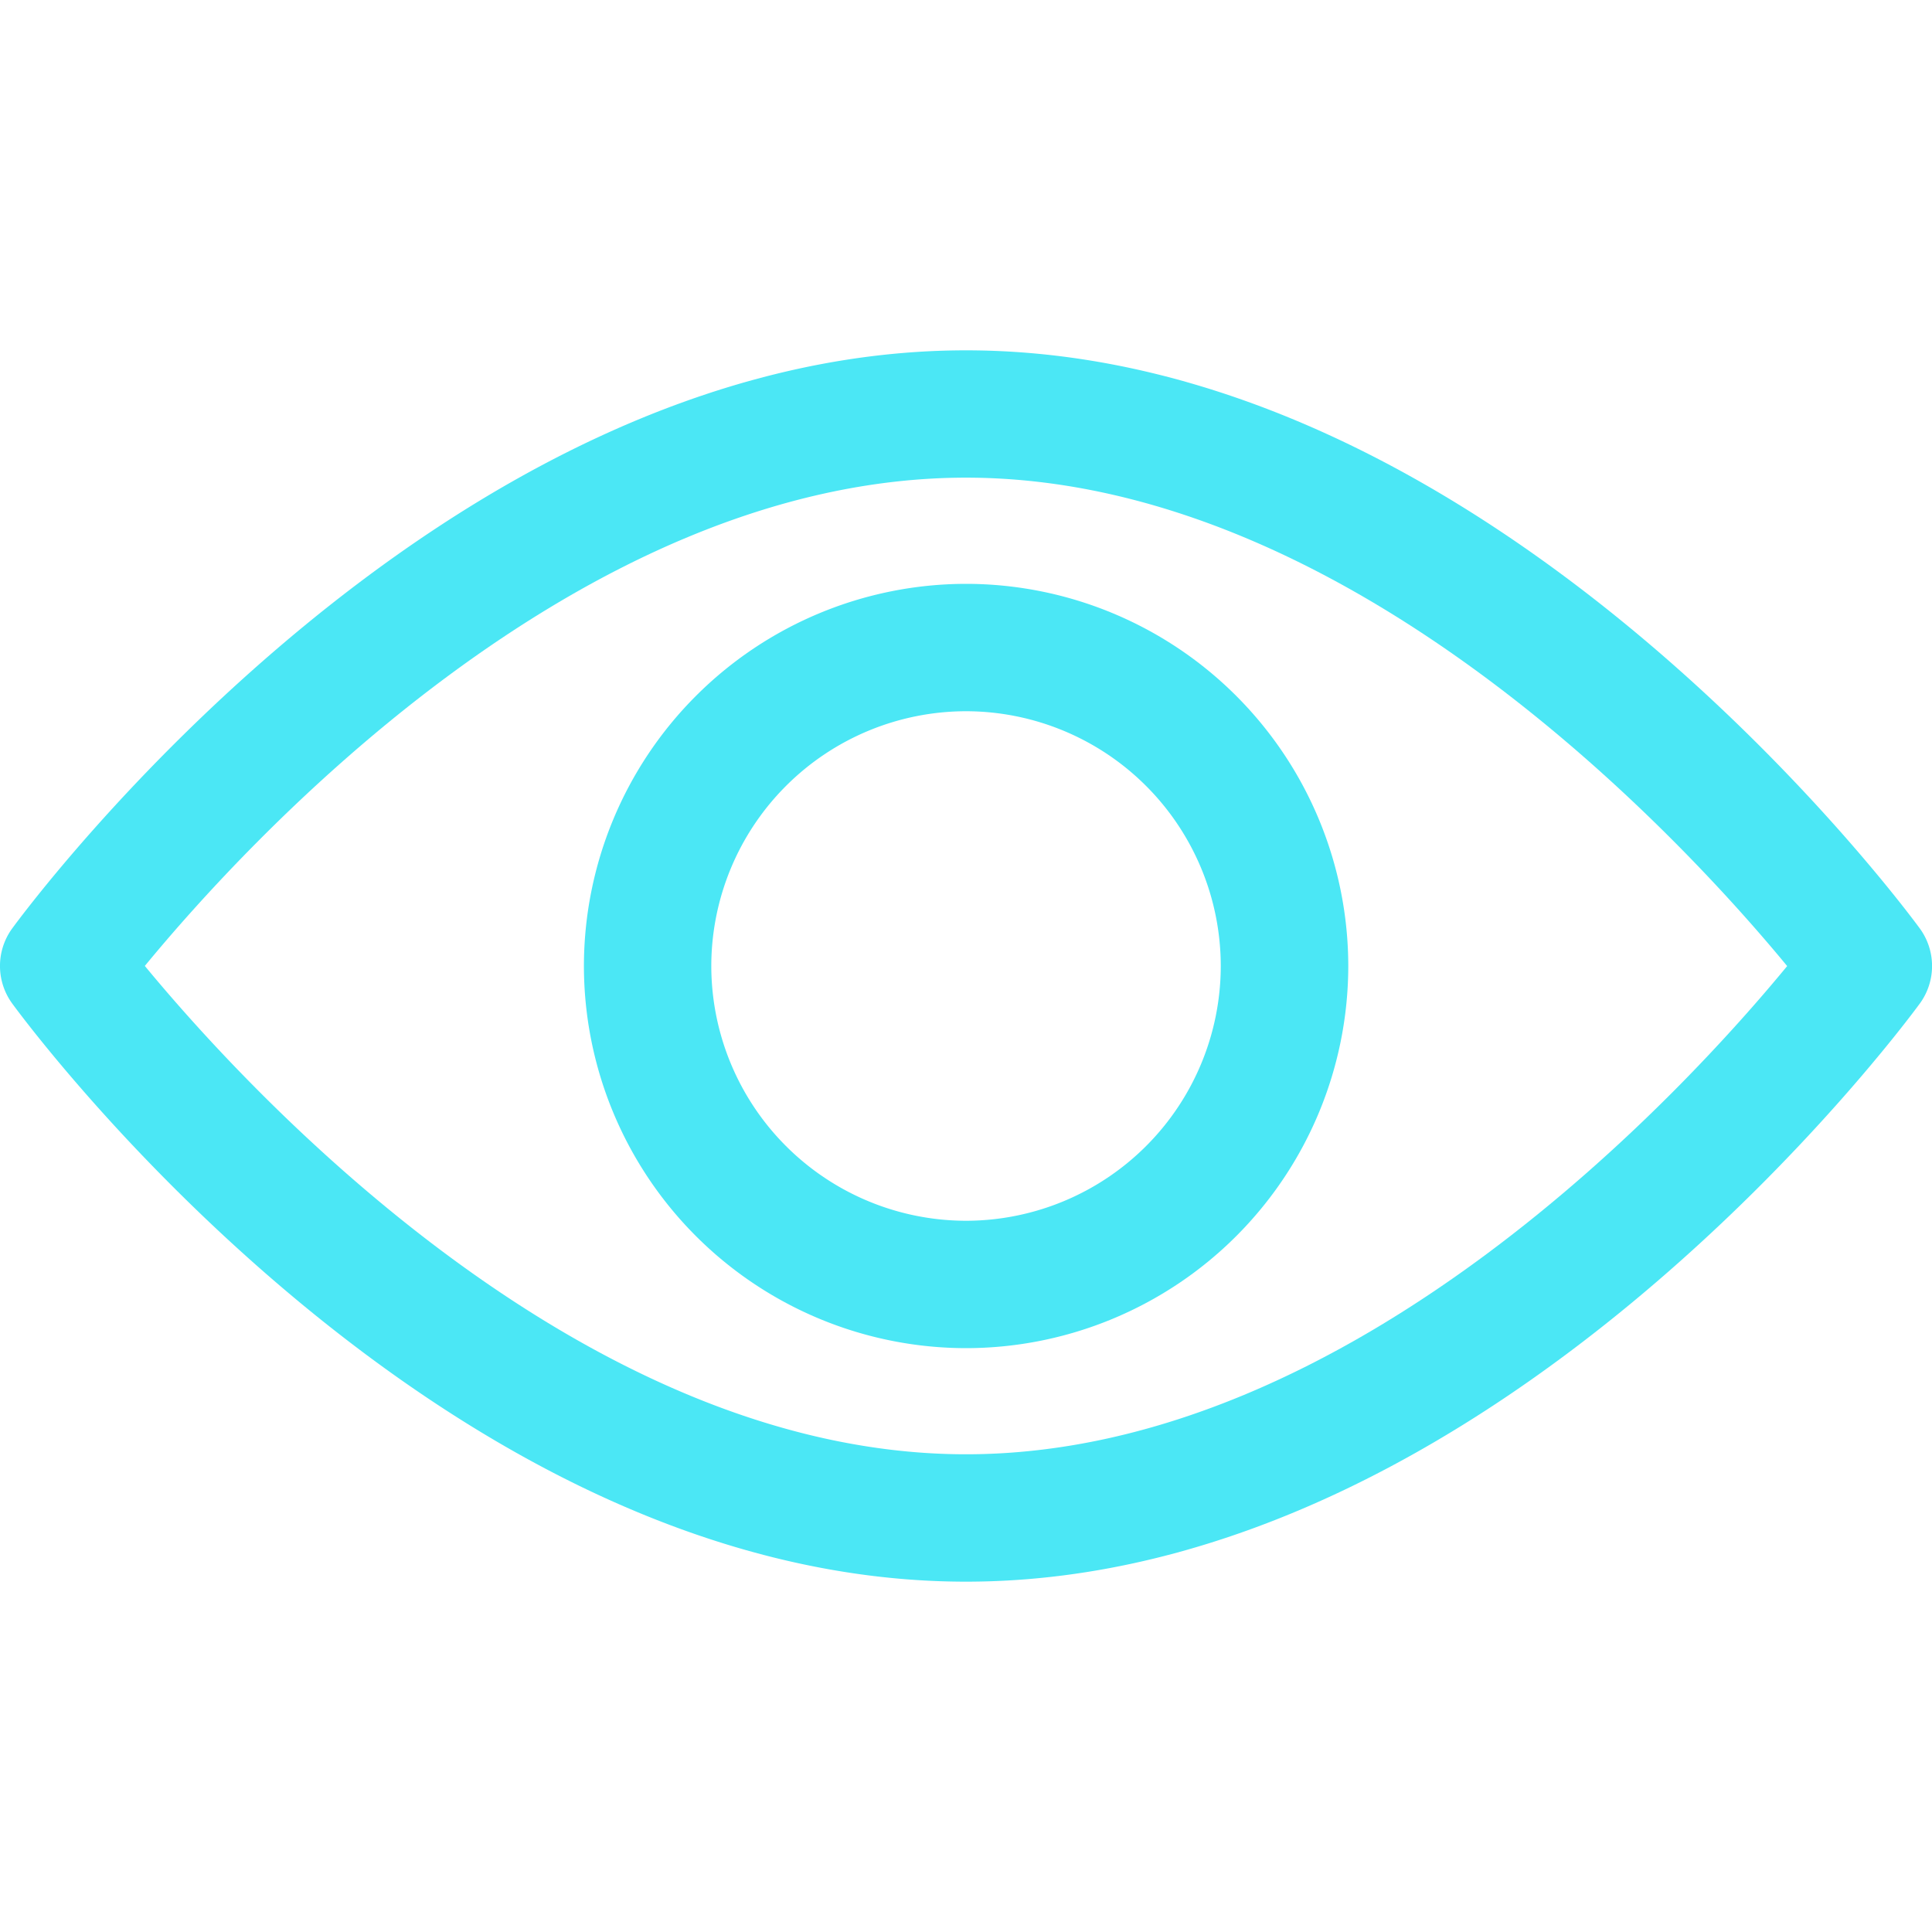 <?xml version="1.0" encoding="UTF-8"?>
<svg xmlns="http://www.w3.org/2000/svg" width="30" height="30" fill="none">
  <path d="M29.81 14.416C29.54 14.05 23.155 5.44 15 5.44S.458 14.05.19 14.416a.99.99 0 000 1.167C.458 15.95 6.844 24.56 15 24.56s14.541-8.61 14.81-8.976a.989.989 0 000-1.168zM15 22.582c-6.008 0-11.21-5.715-12.751-7.583 1.538-1.87 6.73-7.582 12.75-7.582 6.008 0 11.211 5.714 12.752 7.584-1.538 1.87-6.73 7.581-12.751 7.581z" fill="#4BE7F5"></path>
  <path d="M15 9.066A5.94 5.94 0 009.067 15 5.94 5.94 0 0015 20.934 5.94 5.94 0 0020.936 15 5.94 5.94 0 0015 9.066zm0 9.89A3.96 3.96 0 0111.045 15a3.96 3.96 0 013.957-3.956A3.96 3.96 0 0118.956 15a3.96 3.96 0 01-3.955 3.956z" fill="#4BE7F5"></path>
</svg>
